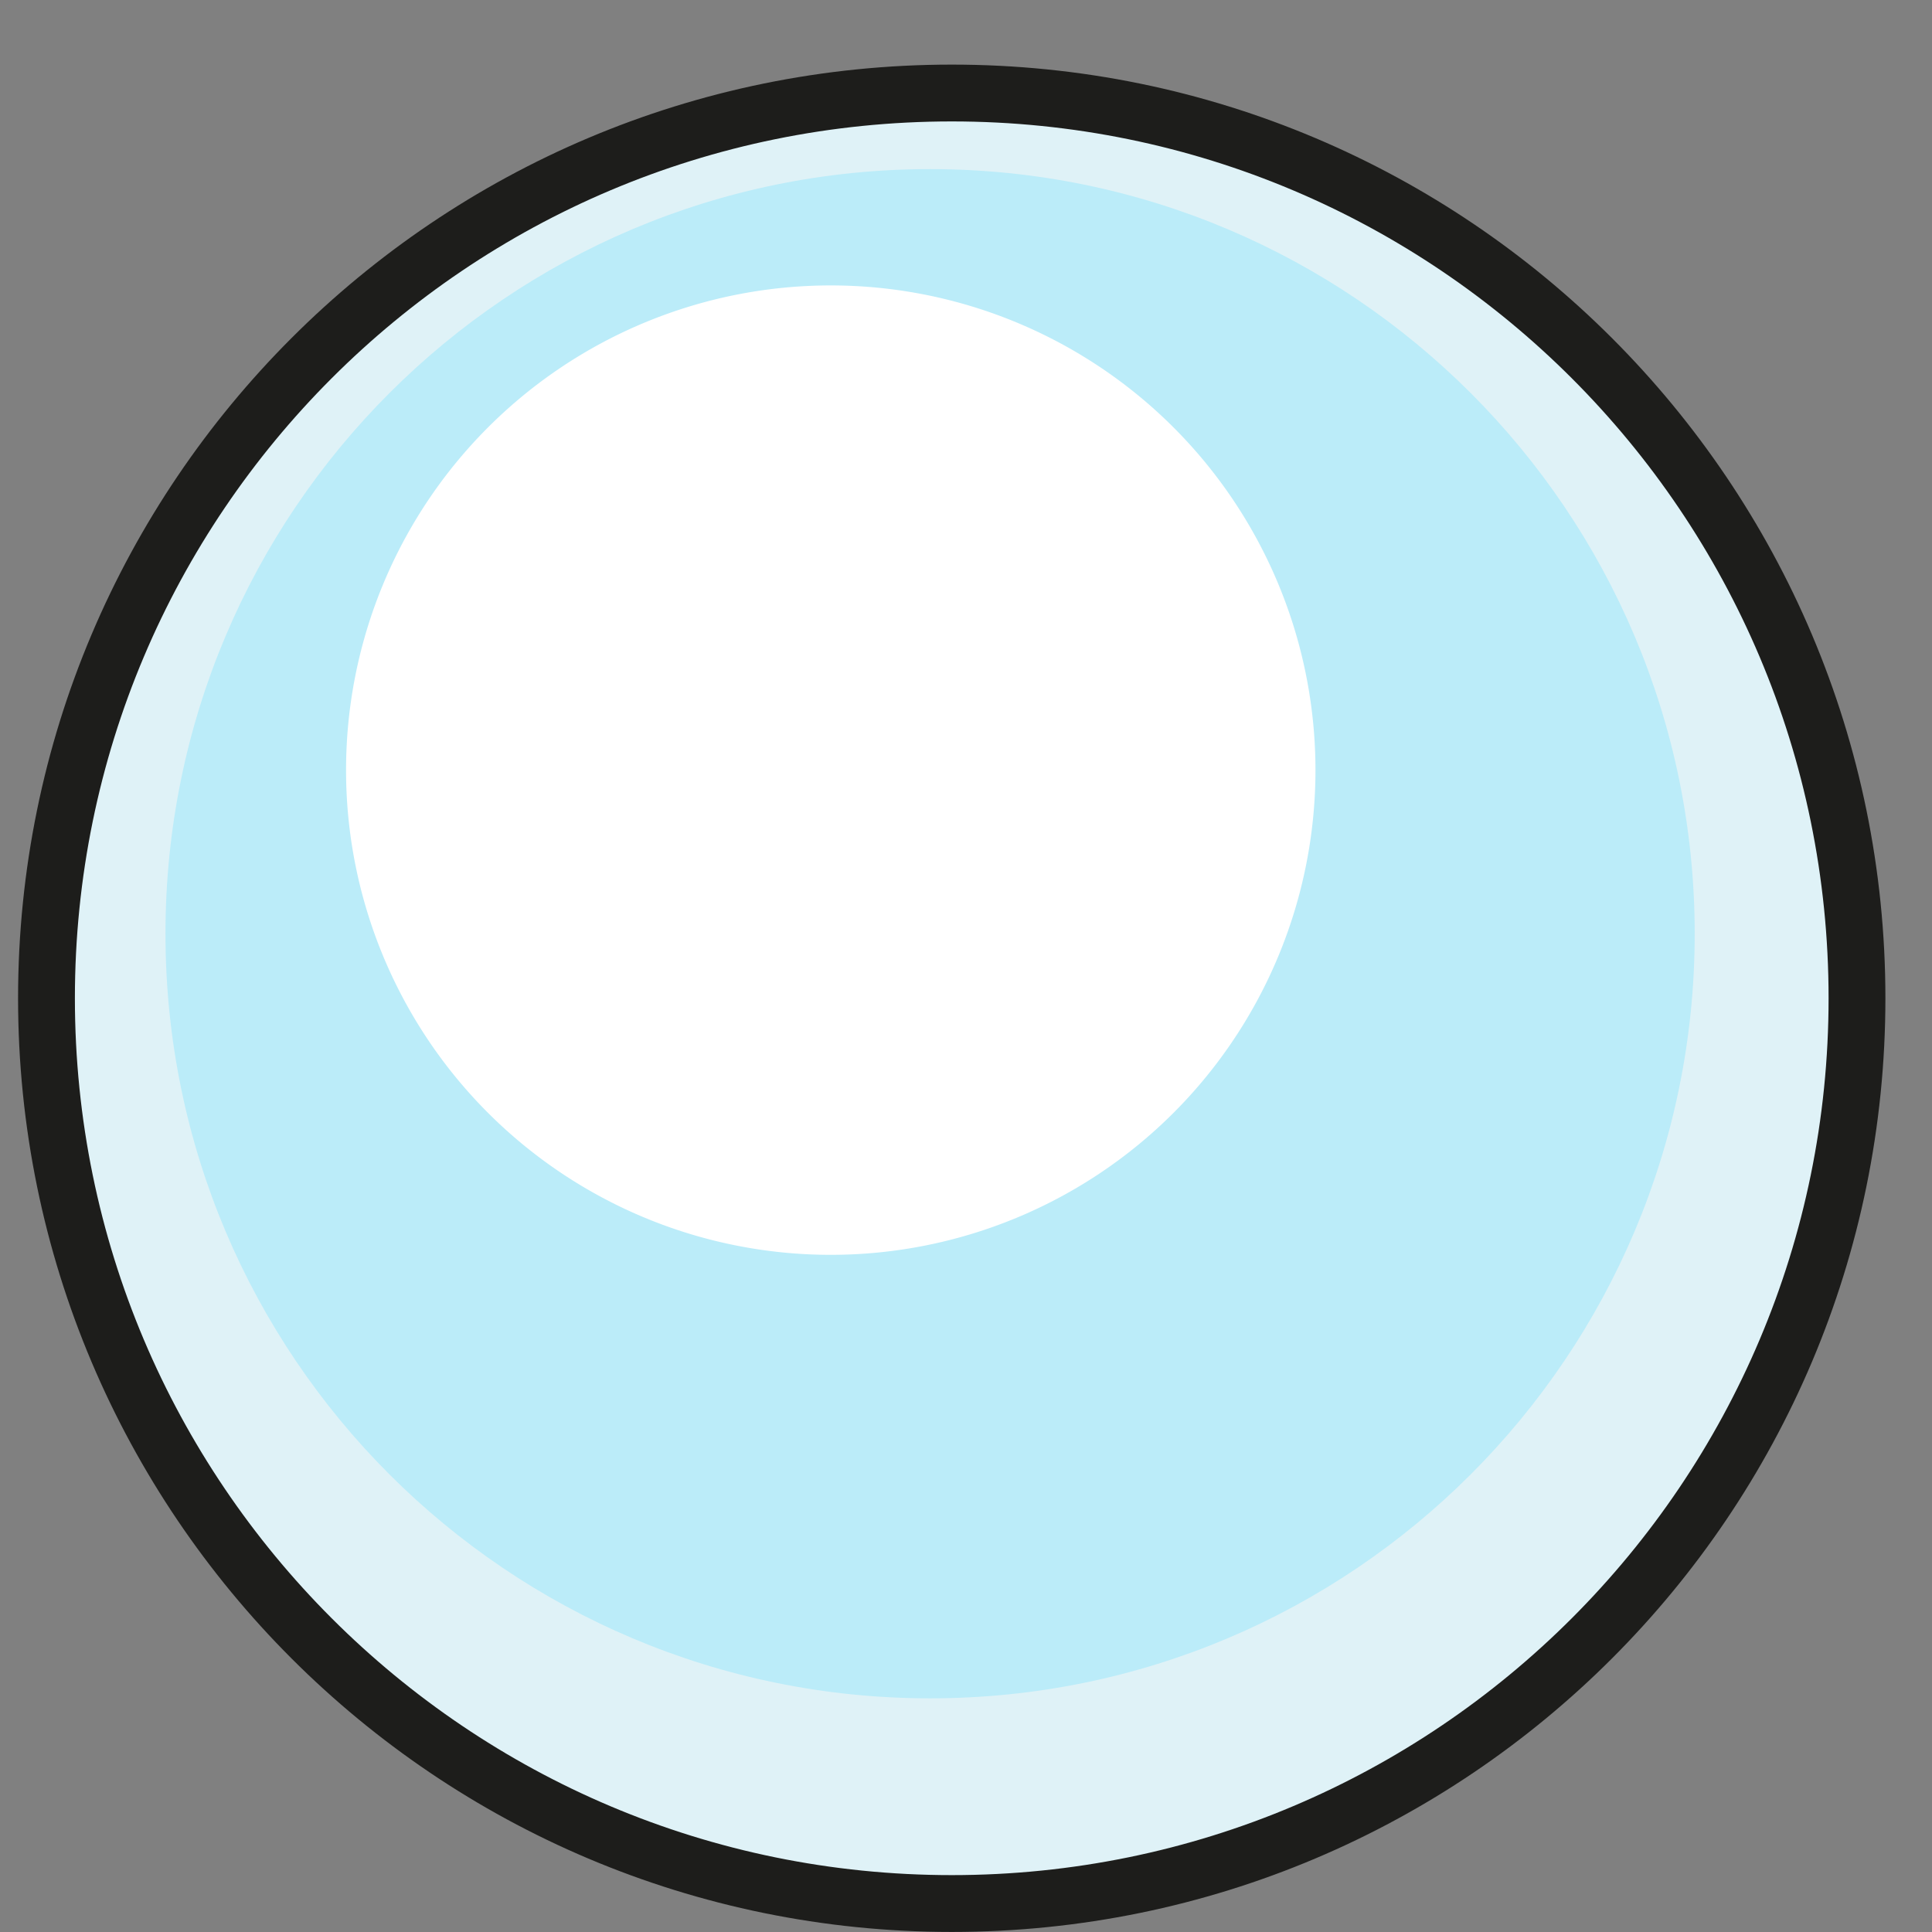 <svg xmlns="http://www.w3.org/2000/svg" width="34" height="34" fill="none"><rect width="100%" height="100%" fill="#808080" stroke="none"/><path fill="#DFF2F7" stroke="#1D1D1B" stroke-miterlimit="10" d="M16.75 33.499c8.798 0 15.93-7.133 15.93-15.931 0-8.799-7.132-15.931-15.93-15.931C7.95 1.637.818 8.769.818 17.567c0 8.8 7.133 15.932 15.932 15.932Z"/><path fill="#BBECF9" d="M16.368 29.888c7.431 0 13.456-6.025 13.456-13.456 0-7.431-6.025-13.456-13.456-13.456-7.432 0-13.456 6.025-13.456 13.456 0 7.431 6.024 13.456 13.456 13.456Z"/><path fill="#fff" d="M14.62 22.083a8.53 8.53 0 1 0 0-17.06 8.53 8.53 0 0 0 0 17.06Z"/></svg>